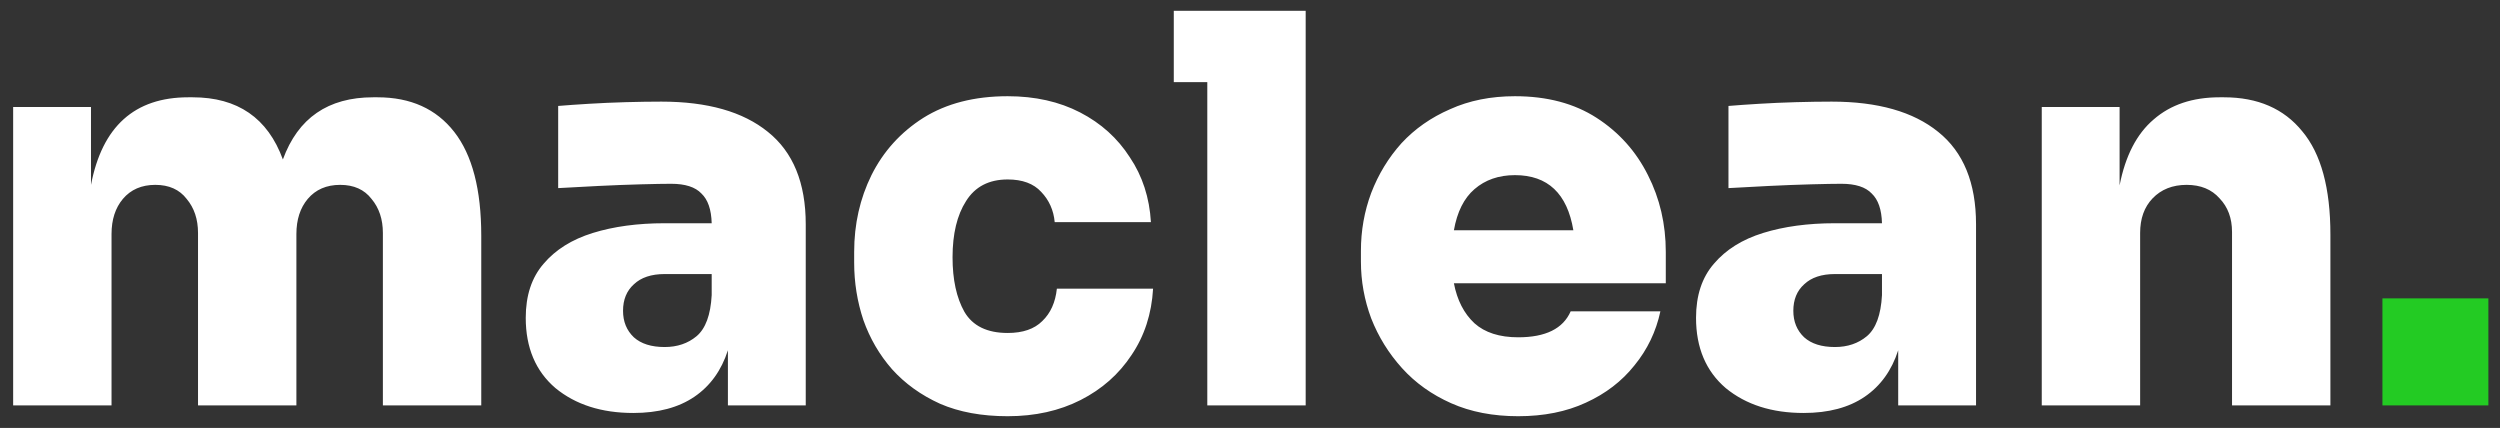 <svg width="111" height="19" viewBox="0 0 111 19" fill="none" xmlns="http://www.w3.org/2000/svg">
<rect x="0" y="0" width="111" height="19" fill="#333333" stroke="none"/>
<path d="M0.584 18V4.752H4.04V8.208C4.536 5.616 5.976 4.32 8.36 4.32H8.552C10.552 4.32 11.888 5.24 12.56 7.08C13.232 5.24 14.568 4.32 16.568 4.32H16.76C18.232 4.32 19.368 4.832 20.168 5.856C20.968 6.88 21.368 8.416 21.368 10.464V18H17V10.344C17 9.736 16.832 9.232 16.496 8.832C16.176 8.416 15.712 8.208 15.104 8.208C14.496 8.208 14.016 8.416 13.664 8.832C13.328 9.232 13.16 9.752 13.16 10.392V18H8.792V10.344C8.792 9.736 8.624 9.232 8.288 8.832C7.968 8.416 7.504 8.208 6.896 8.208C6.288 8.208 5.808 8.416 5.456 8.832C5.12 9.232 4.952 9.752 4.952 10.392V18H0.584ZM28.119 18.336C26.711 18.336 25.559 17.968 24.663 17.232C23.783 16.48 23.343 15.44 23.343 14.112C23.343 13.12 23.607 12.32 24.135 11.712C24.663 11.088 25.391 10.632 26.319 10.344C27.247 10.056 28.311 9.912 29.511 9.912H31.599C31.583 9.304 31.431 8.864 31.143 8.592C30.871 8.304 30.423 8.16 29.799 8.16C29.495 8.16 29.047 8.168 28.455 8.184C27.863 8.2 27.239 8.224 26.583 8.256C25.927 8.288 25.327 8.32 24.783 8.352V4.704C25.167 4.672 25.623 4.64 26.151 4.608C26.679 4.576 27.223 4.552 27.783 4.536C28.359 4.52 28.887 4.512 29.367 4.512C31.415 4.512 32.991 4.96 34.095 5.856C35.215 6.752 35.775 8.12 35.775 9.96V18H32.319V15.552C32.031 16.448 31.535 17.136 30.831 17.616C30.127 18.096 29.223 18.336 28.119 18.336ZM29.511 15.408C30.071 15.408 30.543 15.248 30.927 14.928C31.327 14.592 31.551 13.984 31.599 13.104V12.168H29.511C28.919 12.168 28.463 12.32 28.143 12.624C27.823 12.912 27.663 13.304 27.663 13.8C27.663 14.28 27.823 14.672 28.143 14.976C28.463 15.264 28.919 15.408 29.511 15.408ZM44.741 18.48C43.589 18.48 42.589 18.296 41.741 17.928C40.893 17.544 40.181 17.032 39.605 16.392C39.045 15.752 38.621 15.024 38.333 14.208C38.061 13.392 37.925 12.544 37.925 11.664V11.184C37.925 9.952 38.181 8.816 38.693 7.776C39.221 6.72 39.989 5.872 40.997 5.232C42.021 4.592 43.269 4.272 44.741 4.272C45.957 4.272 47.029 4.512 47.957 4.992C48.885 5.472 49.621 6.136 50.165 6.984C50.725 7.816 51.037 8.776 51.101 9.864H46.829C46.781 9.336 46.581 8.888 46.229 8.52C45.893 8.152 45.397 7.968 44.741 7.968C43.909 7.968 43.293 8.288 42.893 8.928C42.493 9.552 42.293 10.384 42.293 11.424C42.293 12.416 42.469 13.224 42.821 13.848C43.189 14.472 43.829 14.784 44.741 14.784C45.413 14.784 45.925 14.608 46.277 14.256C46.645 13.904 46.861 13.424 46.925 12.816H51.197C51.133 13.936 50.813 14.92 50.237 15.768C49.677 16.616 48.925 17.28 47.981 17.76C47.037 18.24 45.957 18.48 44.741 18.48ZM53.604 18V3.648H52.116V0.48H57.972V18H53.604ZM67.409 18.48C66.289 18.48 65.297 18.288 64.433 17.904C63.569 17.52 62.841 17 62.249 16.344C61.657 15.688 61.201 14.952 60.881 14.136C60.577 13.32 60.425 12.48 60.425 11.616V11.136C60.425 10.24 60.577 9.384 60.881 8.568C61.201 7.736 61.649 7 62.225 6.36C62.817 5.72 63.537 5.216 64.385 4.848C65.233 4.464 66.193 4.272 67.265 4.272C68.689 4.272 69.897 4.592 70.889 5.232C71.881 5.872 72.641 6.72 73.169 7.776C73.697 8.816 73.961 9.952 73.961 11.184V12.576H64.553C64.697 13.328 65.001 13.92 65.465 14.352C65.929 14.768 66.577 14.976 67.409 14.976C68.625 14.976 69.401 14.592 69.737 13.824H73.721C73.529 14.72 73.145 15.52 72.569 16.224C72.009 16.928 71.289 17.48 70.409 17.88C69.545 18.28 68.545 18.48 67.409 18.48ZM67.265 7.776C66.545 7.776 65.945 7.984 65.465 8.4C65.001 8.8 64.697 9.408 64.553 10.224H69.857C69.585 8.592 68.721 7.776 67.265 7.776ZM80.08 18.336C78.672 18.336 77.52 17.968 76.624 17.232C75.744 16.48 75.304 15.44 75.304 14.112C75.304 13.12 75.568 12.32 76.096 11.712C76.624 11.088 77.352 10.632 78.28 10.344C79.208 10.056 80.272 9.912 81.472 9.912H83.56C83.544 9.304 83.392 8.864 83.104 8.592C82.832 8.304 82.384 8.16 81.76 8.16C81.456 8.16 81.008 8.168 80.416 8.184C79.824 8.2 79.2 8.224 78.544 8.256C77.888 8.288 77.288 8.32 76.744 8.352V4.704C77.128 4.672 77.584 4.64 78.112 4.608C78.64 4.576 79.184 4.552 79.744 4.536C80.32 4.52 80.848 4.512 81.328 4.512C83.376 4.512 84.952 4.96 86.056 5.856C87.176 6.752 87.736 8.12 87.736 9.96V18H84.28V15.552C83.992 16.448 83.496 17.136 82.792 17.616C82.088 18.096 81.184 18.336 80.08 18.336ZM81.472 15.408C82.032 15.408 82.504 15.248 82.888 14.928C83.288 14.592 83.512 13.984 83.56 13.104V12.168H81.472C80.88 12.168 80.424 12.32 80.104 12.624C79.784 12.912 79.624 13.304 79.624 13.8C79.624 14.28 79.784 14.672 80.104 14.976C80.424 15.264 80.88 15.408 81.472 15.408ZM90.654 18V4.752H94.11V8.232C94.366 6.92 94.87 5.944 95.622 5.304C96.374 4.648 97.35 4.32 98.55 4.32H98.742C100.246 4.32 101.406 4.824 102.222 5.832C103.054 6.824 103.47 8.352 103.47 10.416V18H99.102V10.296C99.102 9.688 98.918 9.192 98.55 8.808C98.198 8.408 97.71 8.208 97.086 8.208C96.462 8.208 95.958 8.408 95.574 8.808C95.206 9.192 95.022 9.704 95.022 10.344V18H90.654Z" fill="white"/>
<path d="M105.78 18V13.248H110.484V18H105.78Z" fill="#23CB23"/>
</svg>
